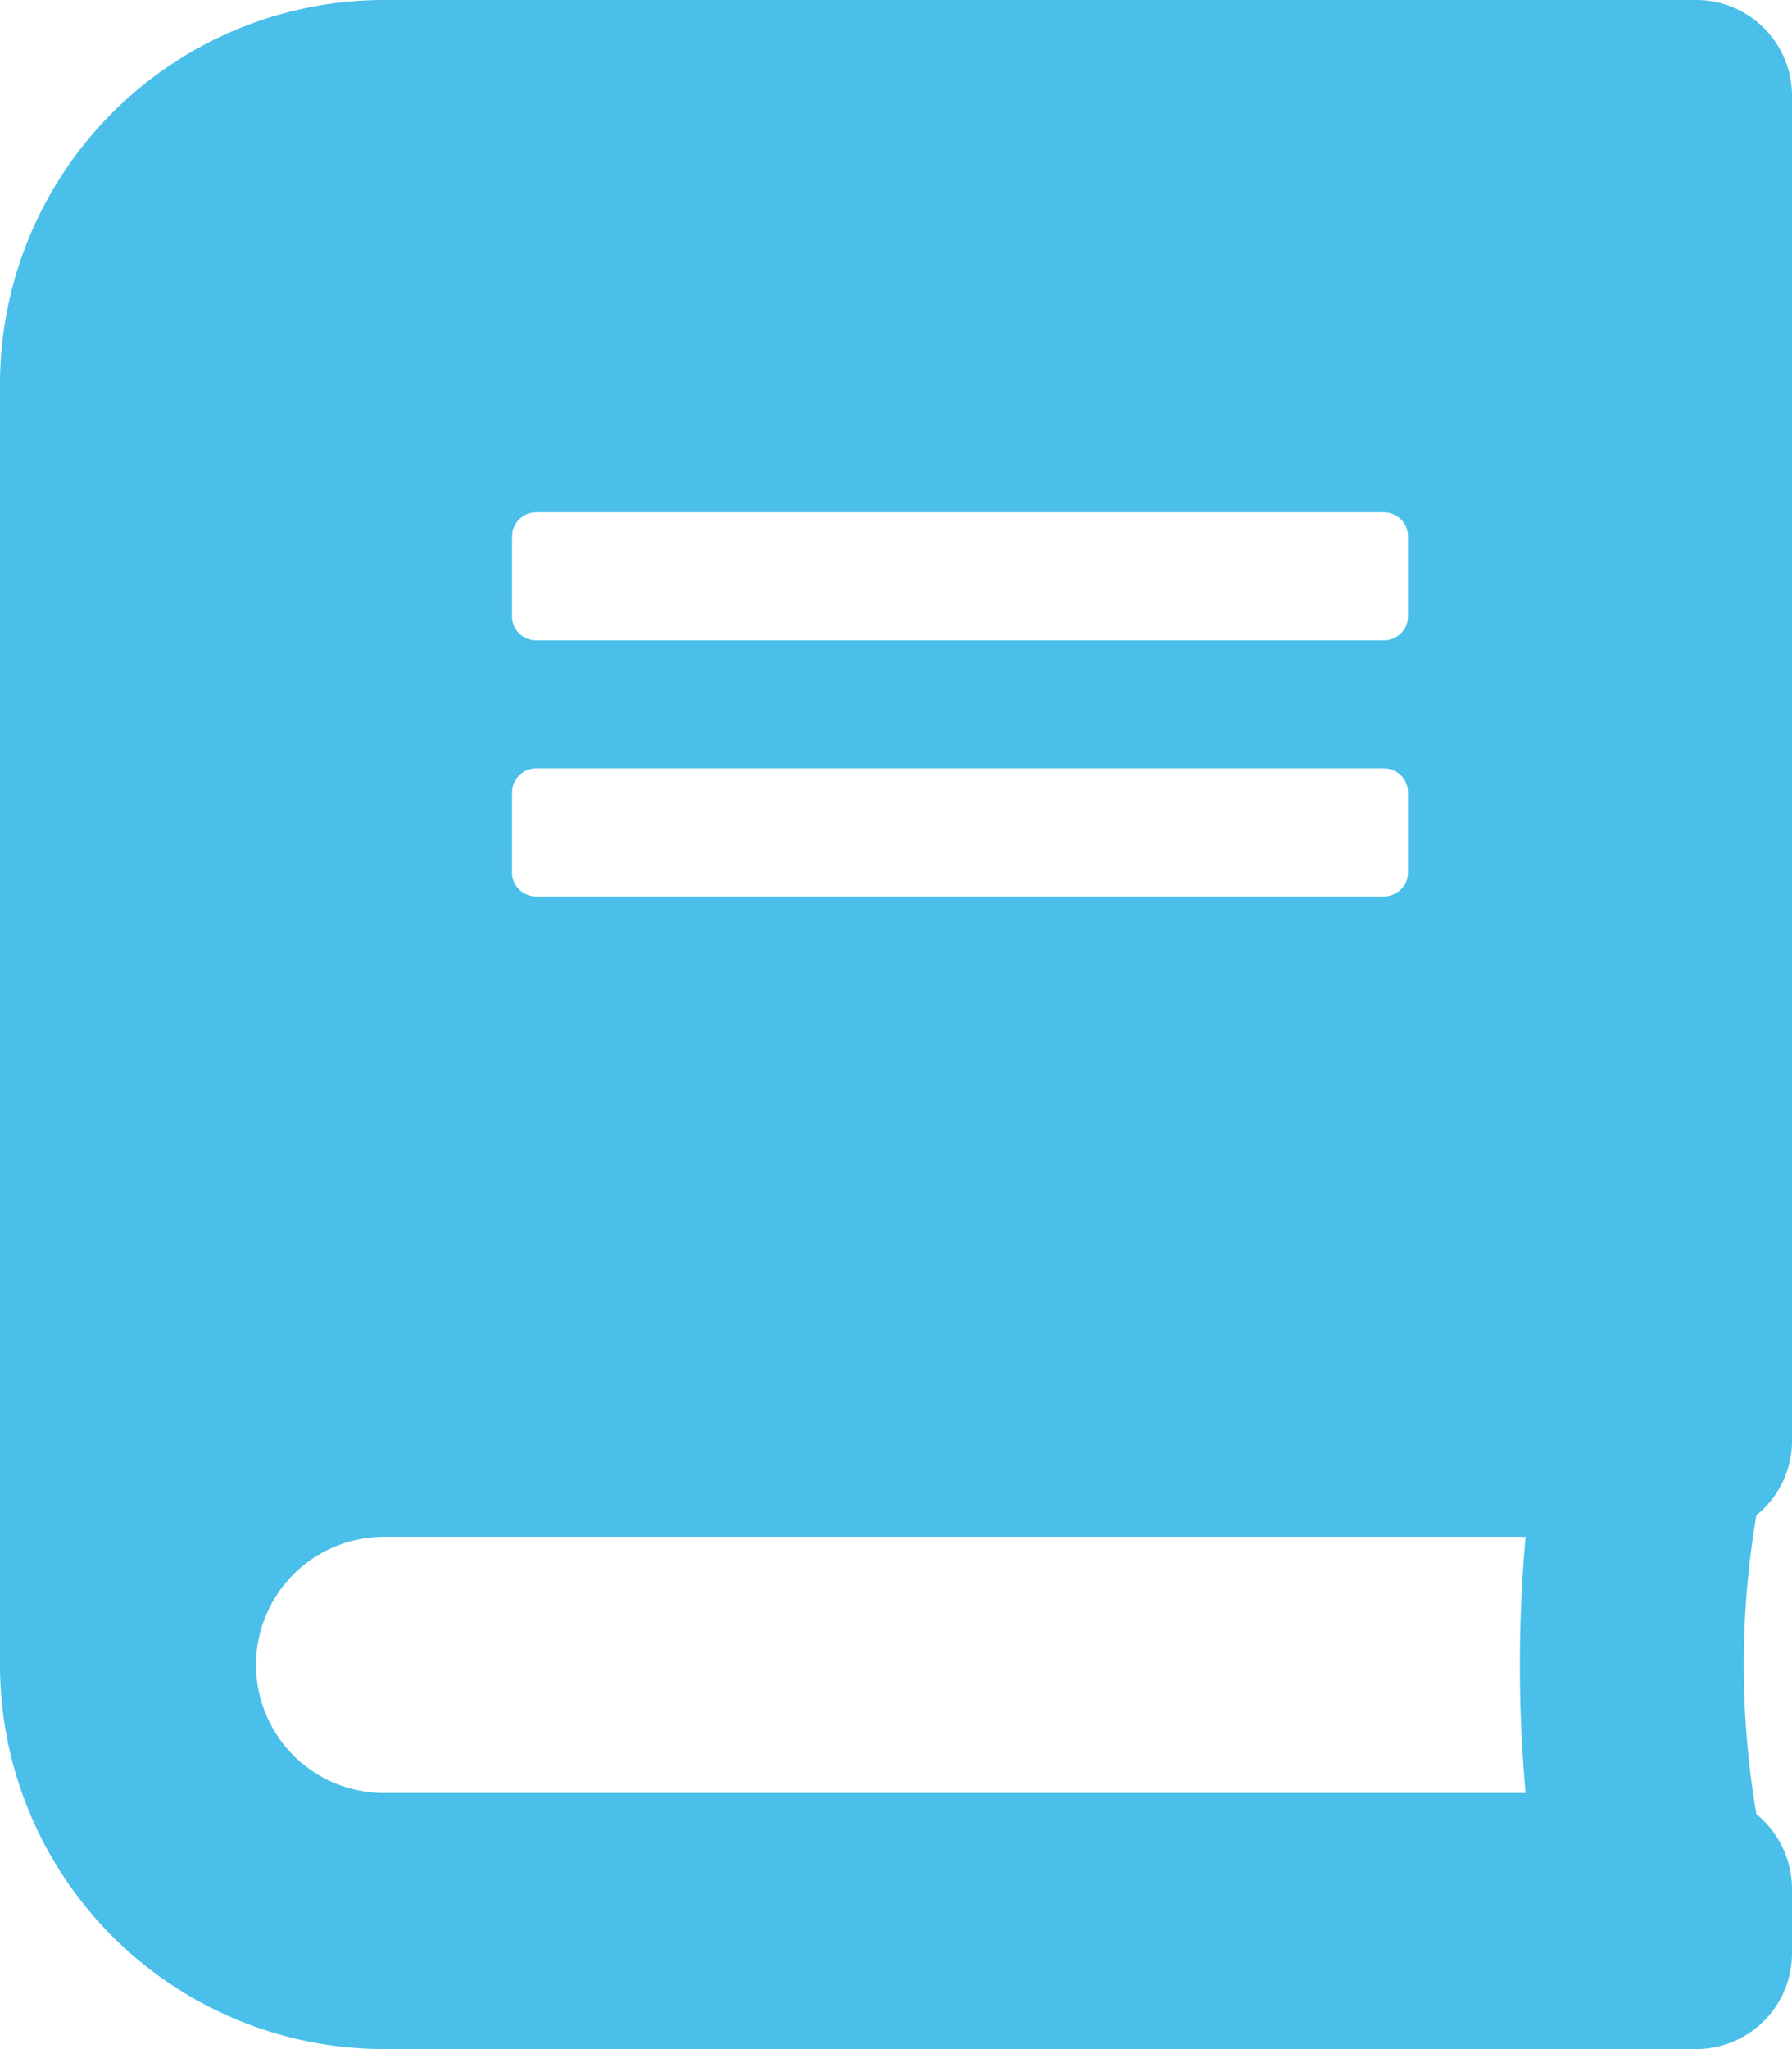 <svg height="50.083" viewBox="0 0 43.823 50.083" width="43.823" xmlns="http://www.w3.org/2000/svg"><path d="m43.823 35.215v-32.867a2.342 2.342 0 0 0 -2.348-2.348h-32.084a9.393 9.393 0 0 0 -9.391 9.391v31.3a9.393 9.393 0 0 0 9.391 9.391h32.084a2.342 2.342 0 0 0 2.348-2.348v-1.564a2.366 2.366 0 0 0 -.871-1.829 21.814 21.814 0 0 1 0-7.307 2.331 2.331 0 0 0 .871-1.819zm-31.3-22.107a.589.589 0 0 1 .587-.587h20.735a.589.589 0 0 1 .587.587v1.956a.589.589 0 0 1 -.587.587h-20.737a.589.589 0 0 1 -.587-.587zm0 6.26a.589.589 0 0 1 .587-.587h20.735a.589.589 0 0 1 .587.587v1.956a.589.589 0 0 1 -.587.587h-20.737a.589.589 0 0 1 -.587-.587zm24.785 24.455h-27.917a3.13 3.13 0 0 1 0-6.26h27.917a35.216 35.216 0 0 0 0 6.26z" fill="#4abfea"/></svg>